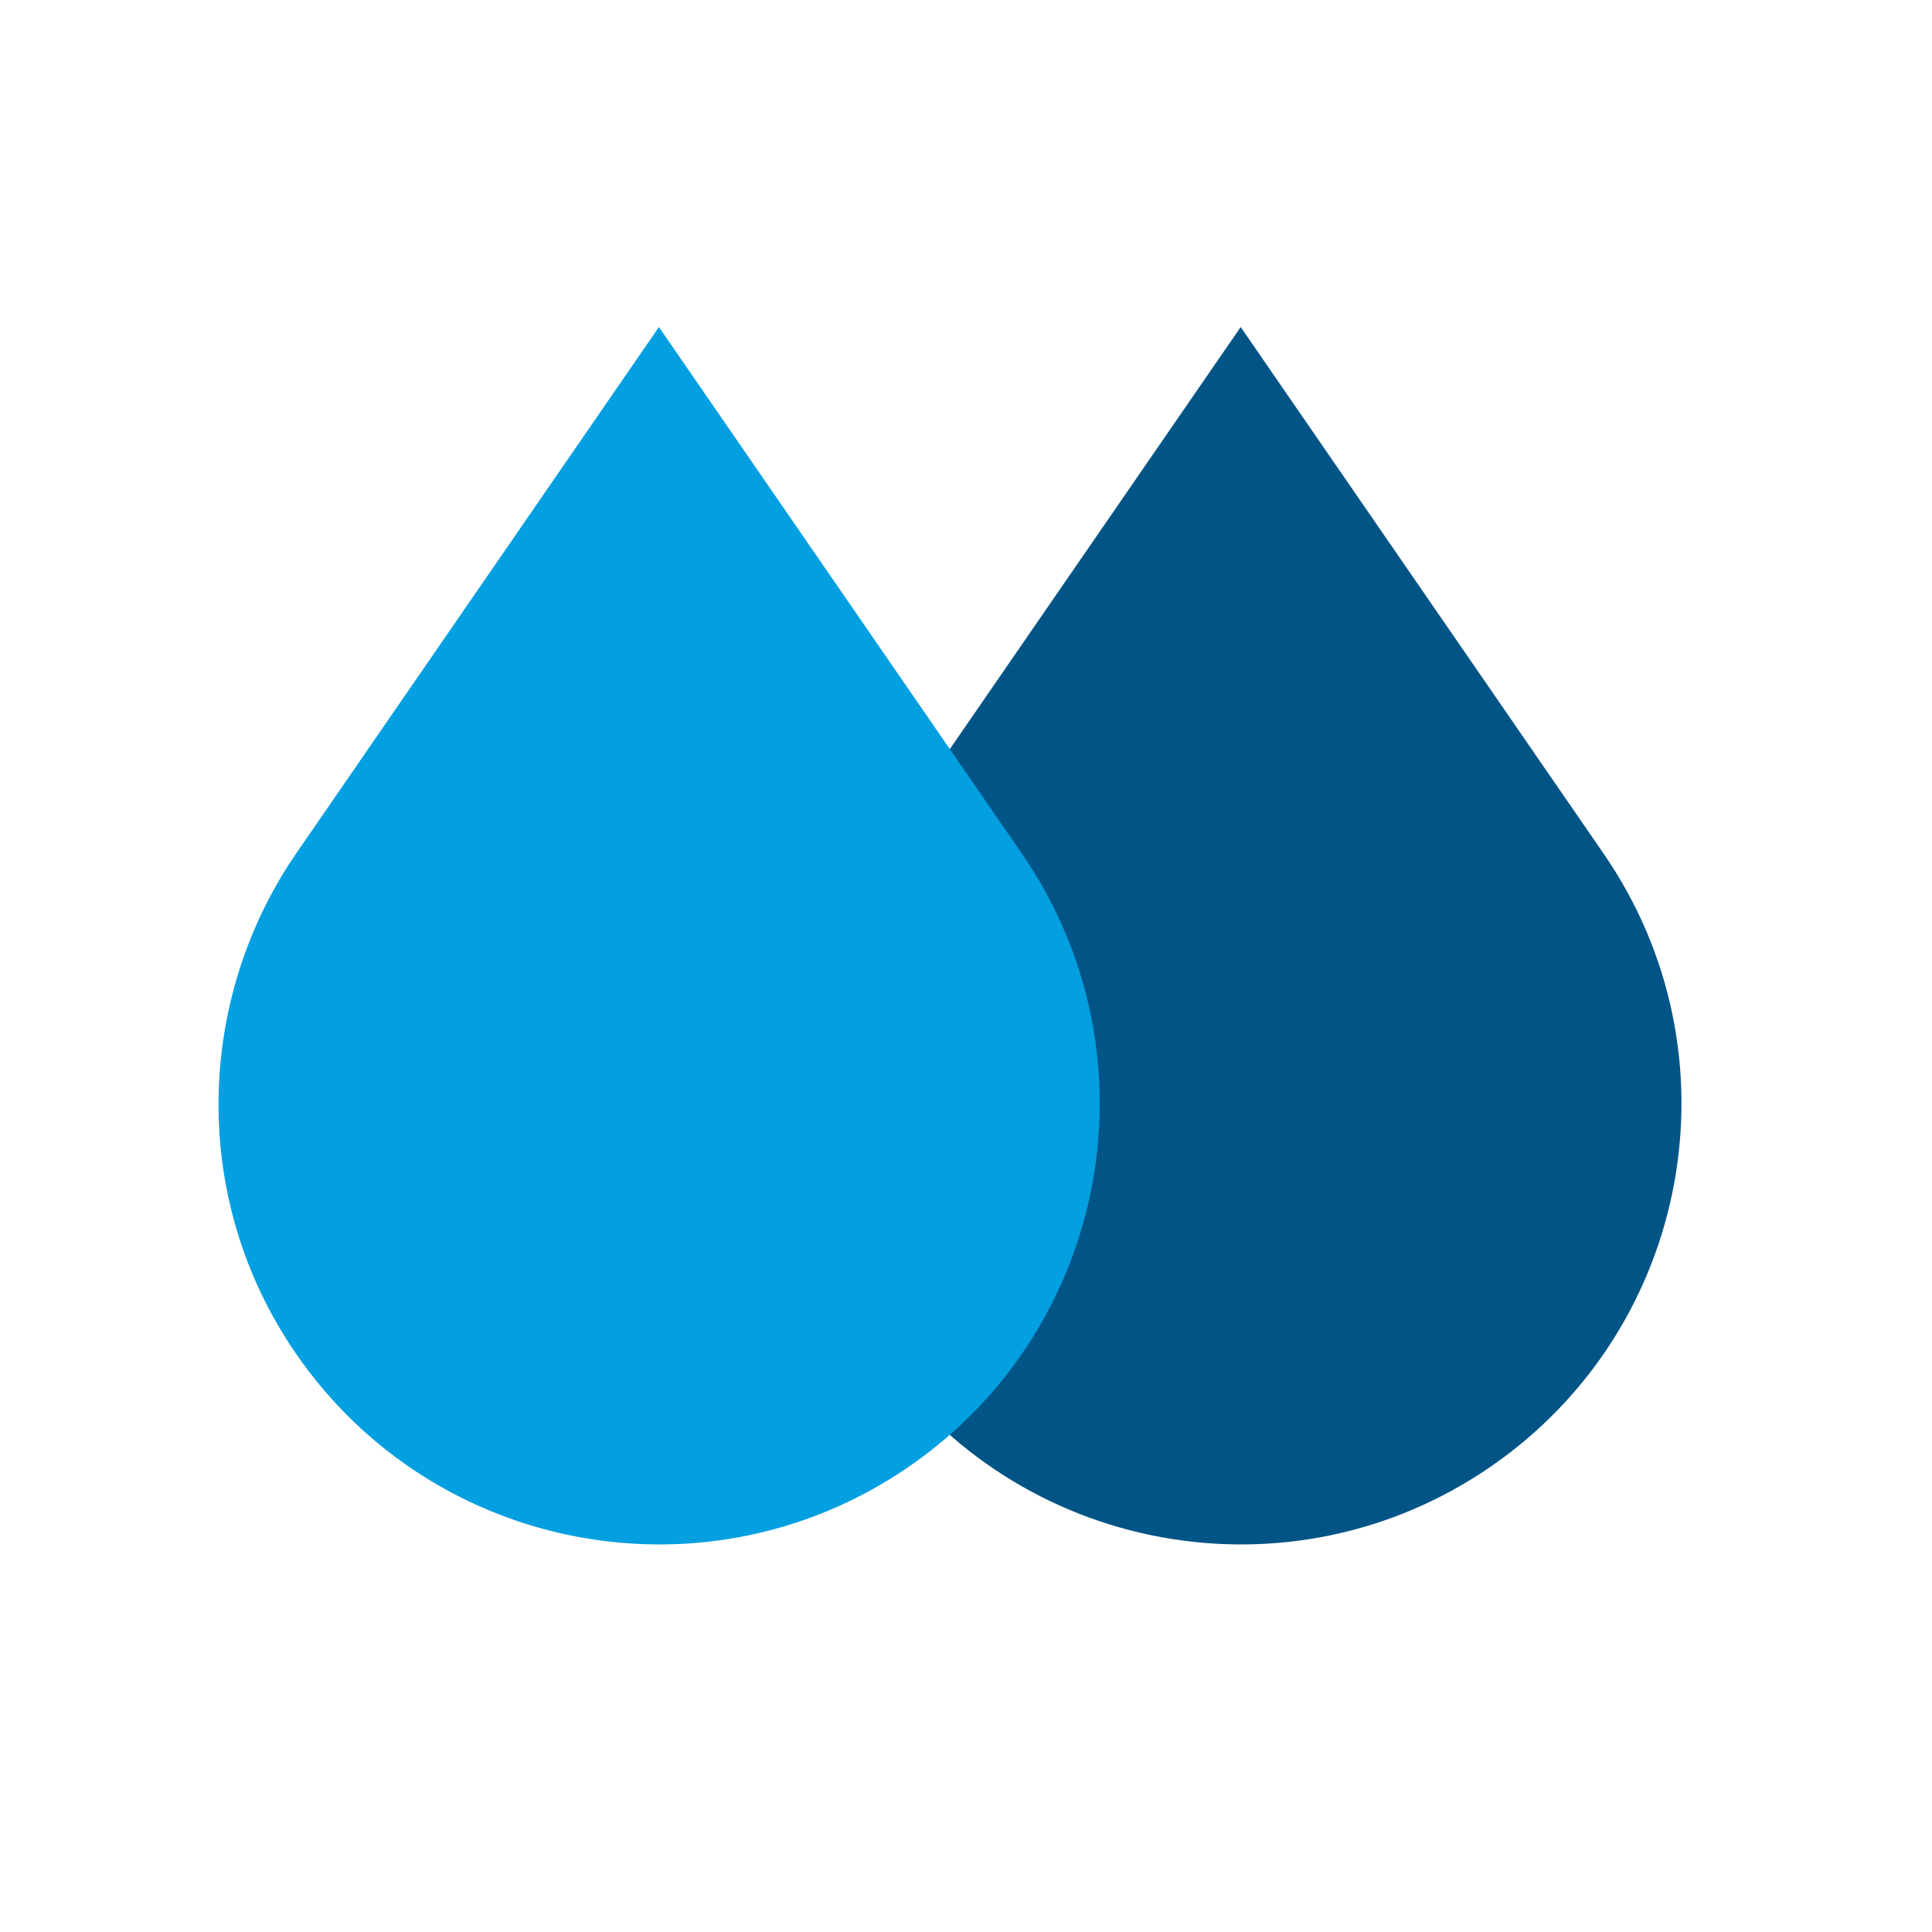 <svg version="1.0" preserveAspectRatio="xMidYMid meet" height="500" viewBox="0 0 375 375" zoomAndPan="magnify" width="500" xmlns:xlink="http://www.w3.org/1999/xlink" xmlns="http://www.w3.org/2000/svg"><defs><clipPath id="b46f7c98d9"><path clip-rule="nonzero" d="M 155 63.477 L 327 63.477 L 327 300 L 155 300 Z M 155 63.477"></path></clipPath><clipPath id="73eb276409"><path clip-rule="nonzero" d="M 42 63.477 L 214 63.477 L 214 300 L 42 300 Z M 42 63.477"></path></clipPath></defs><rect fill-opacity="1" height="450" y="-37.5" fill="#ffffff" width="450" x="-37.5"></rect><rect fill-opacity="1" height="450" y="-37.5" fill="#ffffff" width="450" x="-37.5"></rect><g clip-path="url(#b46f7c98d9)"><path fill-rule="nonzero" fill-opacity="1" d="M 240.816 63.477 L 311.258 165.684 C 338.07 204.586 328.262 257.852 289.363 284.66 C 250.461 311.473 197.195 301.664 170.383 262.766 C 149.703 232.754 150.934 194.047 170.383 165.684 Z M 240.816 63.477" fill="#015486"></path></g><g clip-path="url(#73eb276409)"><path fill-rule="nonzero" fill-opacity="1" d="M 127.898 63.477 L 198.344 165.684 C 225.152 204.586 215.348 257.852 176.445 284.66 C 137.543 311.473 84.277 301.664 57.465 262.766 C 36.789 232.754 38.016 194.047 57.465 165.684 Z M 127.898 63.477" fill="#029fe1"></path></g></svg>